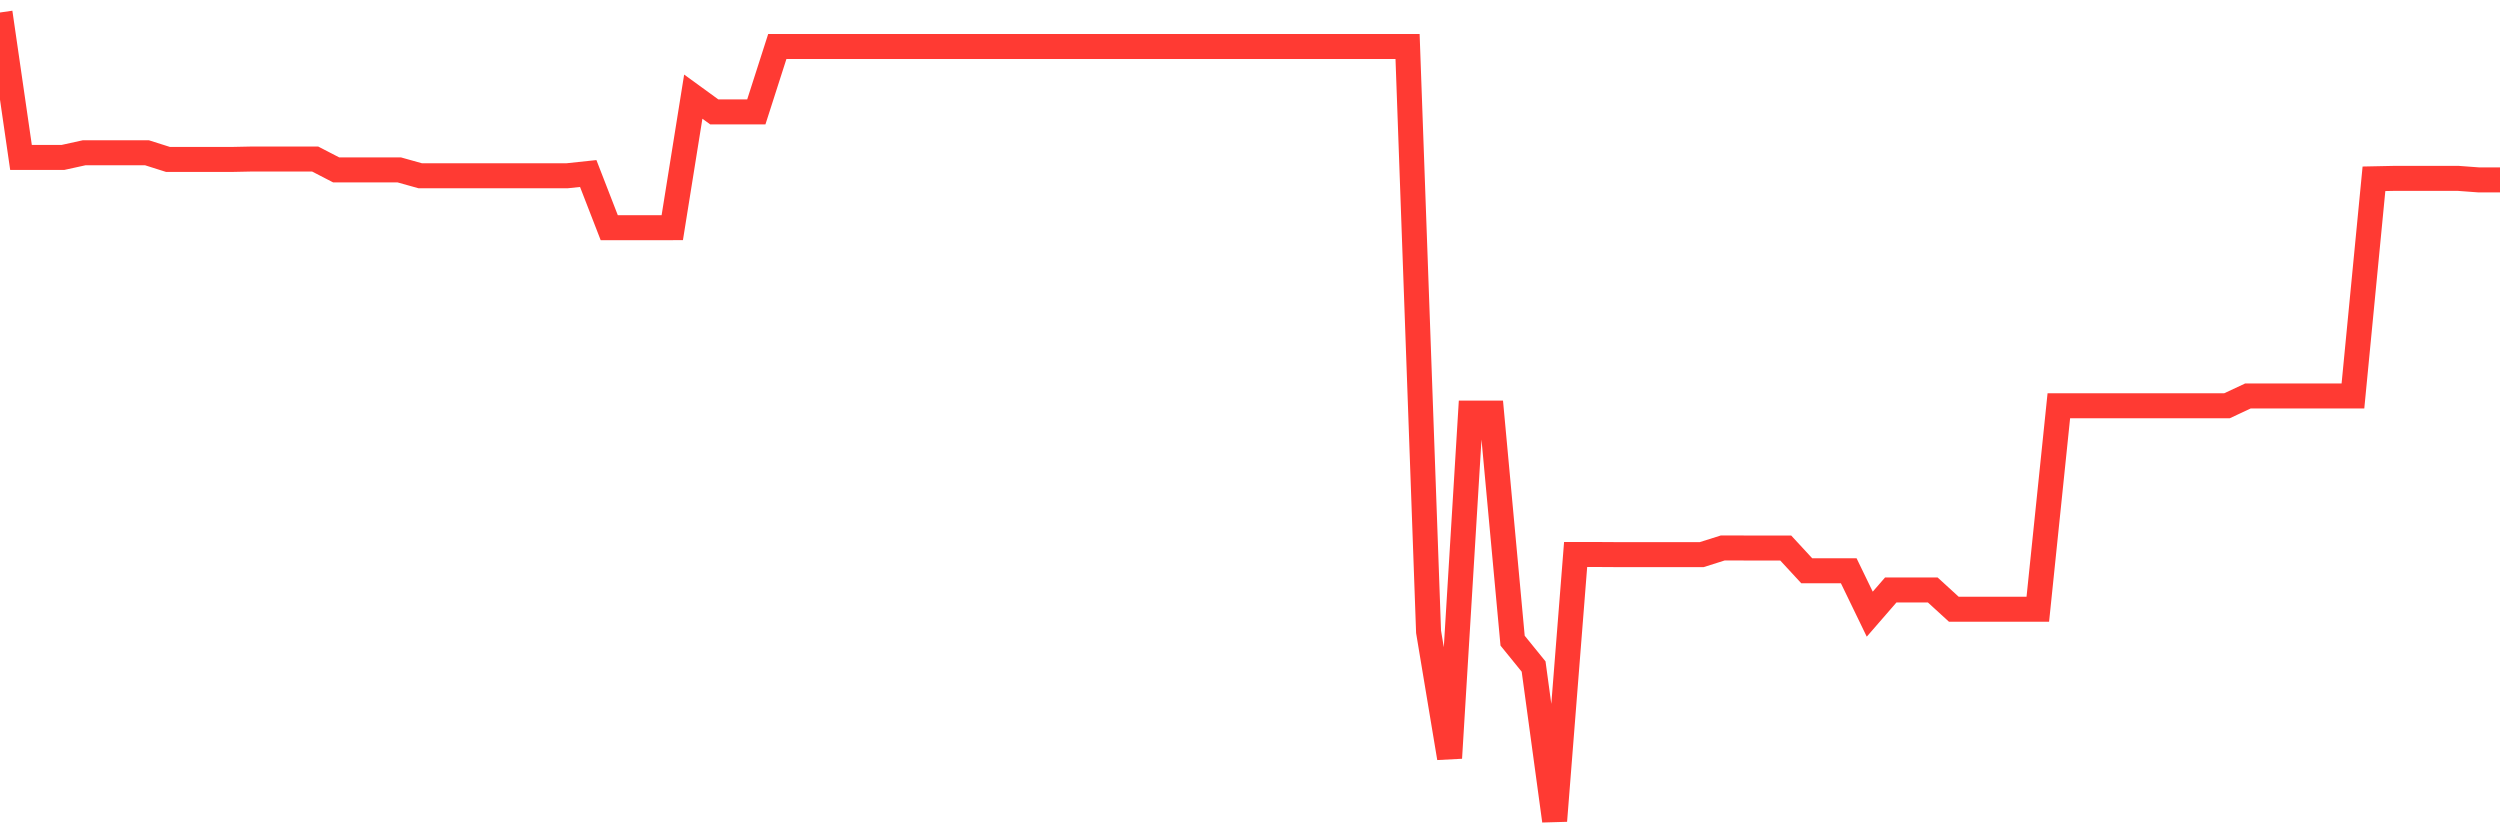 <svg
  xmlns="http://www.w3.org/2000/svg"
  xmlns:xlink="http://www.w3.org/1999/xlink"
  width="120"
  height="40"
  viewBox="0 0 120 40"
  preserveAspectRatio="none"
>
  <polyline
    points="0,0.6 1.008,7.556 2.017,7.556 3.025,7.556 4.034,7.334 5.042,7.334 6.05,7.334 7.059,7.334 8.067,7.654 9.076,7.654 10.084,7.654 11.092,7.654 12.101,7.633 13.109,7.633 14.118,7.633 15.126,7.633 16.134,8.154 17.143,8.154 18.151,8.154 19.16,8.154 20.168,8.436 21.176,8.436 22.185,8.436 23.193,8.436 24.202,8.436 25.21,8.436 26.218,8.436 27.227,8.436 28.235,8.329 29.244,10.93 30.252,10.93 31.261,10.93 32.269,10.928 33.277,4.639 34.286,5.372 35.294,5.372 36.303,5.372 37.311,2.231 38.319,2.231 39.328,2.231 40.336,2.231 41.345,2.231 42.353,2.231 43.361,2.231 44.37,2.231 45.378,2.231 46.387,2.231 47.395,2.231 48.403,2.231 49.412,2.231 50.42,2.231 51.429,2.231 52.437,2.231 53.445,2.231 54.454,2.231 55.462,2.231 56.471,2.231 57.479,2.231 58.487,2.231 59.496,2.231 60.504,2.231 61.513,2.231 62.521,2.231 63.529,2.231 64.538,2.231 65.546,2.231 66.555,2.231 67.563,2.231 68.571,30.326 69.58,36.384 70.588,19.83 71.597,19.83 72.605,30.752 73.613,31.994 74.622,39.4 75.63,26.616 76.639,26.616 77.647,26.622 78.655,26.622 79.664,26.622 80.672,26.622 81.681,26.622 82.689,26.303 83.697,26.304 84.706,26.304 85.714,26.304 86.723,27.396 87.731,27.396 88.739,27.396 89.748,29.48 90.756,28.319 91.765,28.319 92.773,28.319 93.782,29.242 94.79,29.242 95.798,29.242 96.807,29.242 97.815,29.242 98.824,19.478 99.832,19.478 100.84,19.478 101.849,19.478 102.857,19.478 103.866,19.478 104.874,19.478 105.882,19.478 106.891,19.478 107.899,19.007 108.908,19.007 109.916,19.007 110.924,19.007 111.933,19.007 112.941,19.007 113.95,8.582 114.958,8.561 115.966,8.561 116.975,8.561 117.983,8.561 118.992,8.636 120,8.636"
    fill="none"
    stroke="#ff3a33"
    stroke-width="1.2"
  >
  </polyline>
</svg>